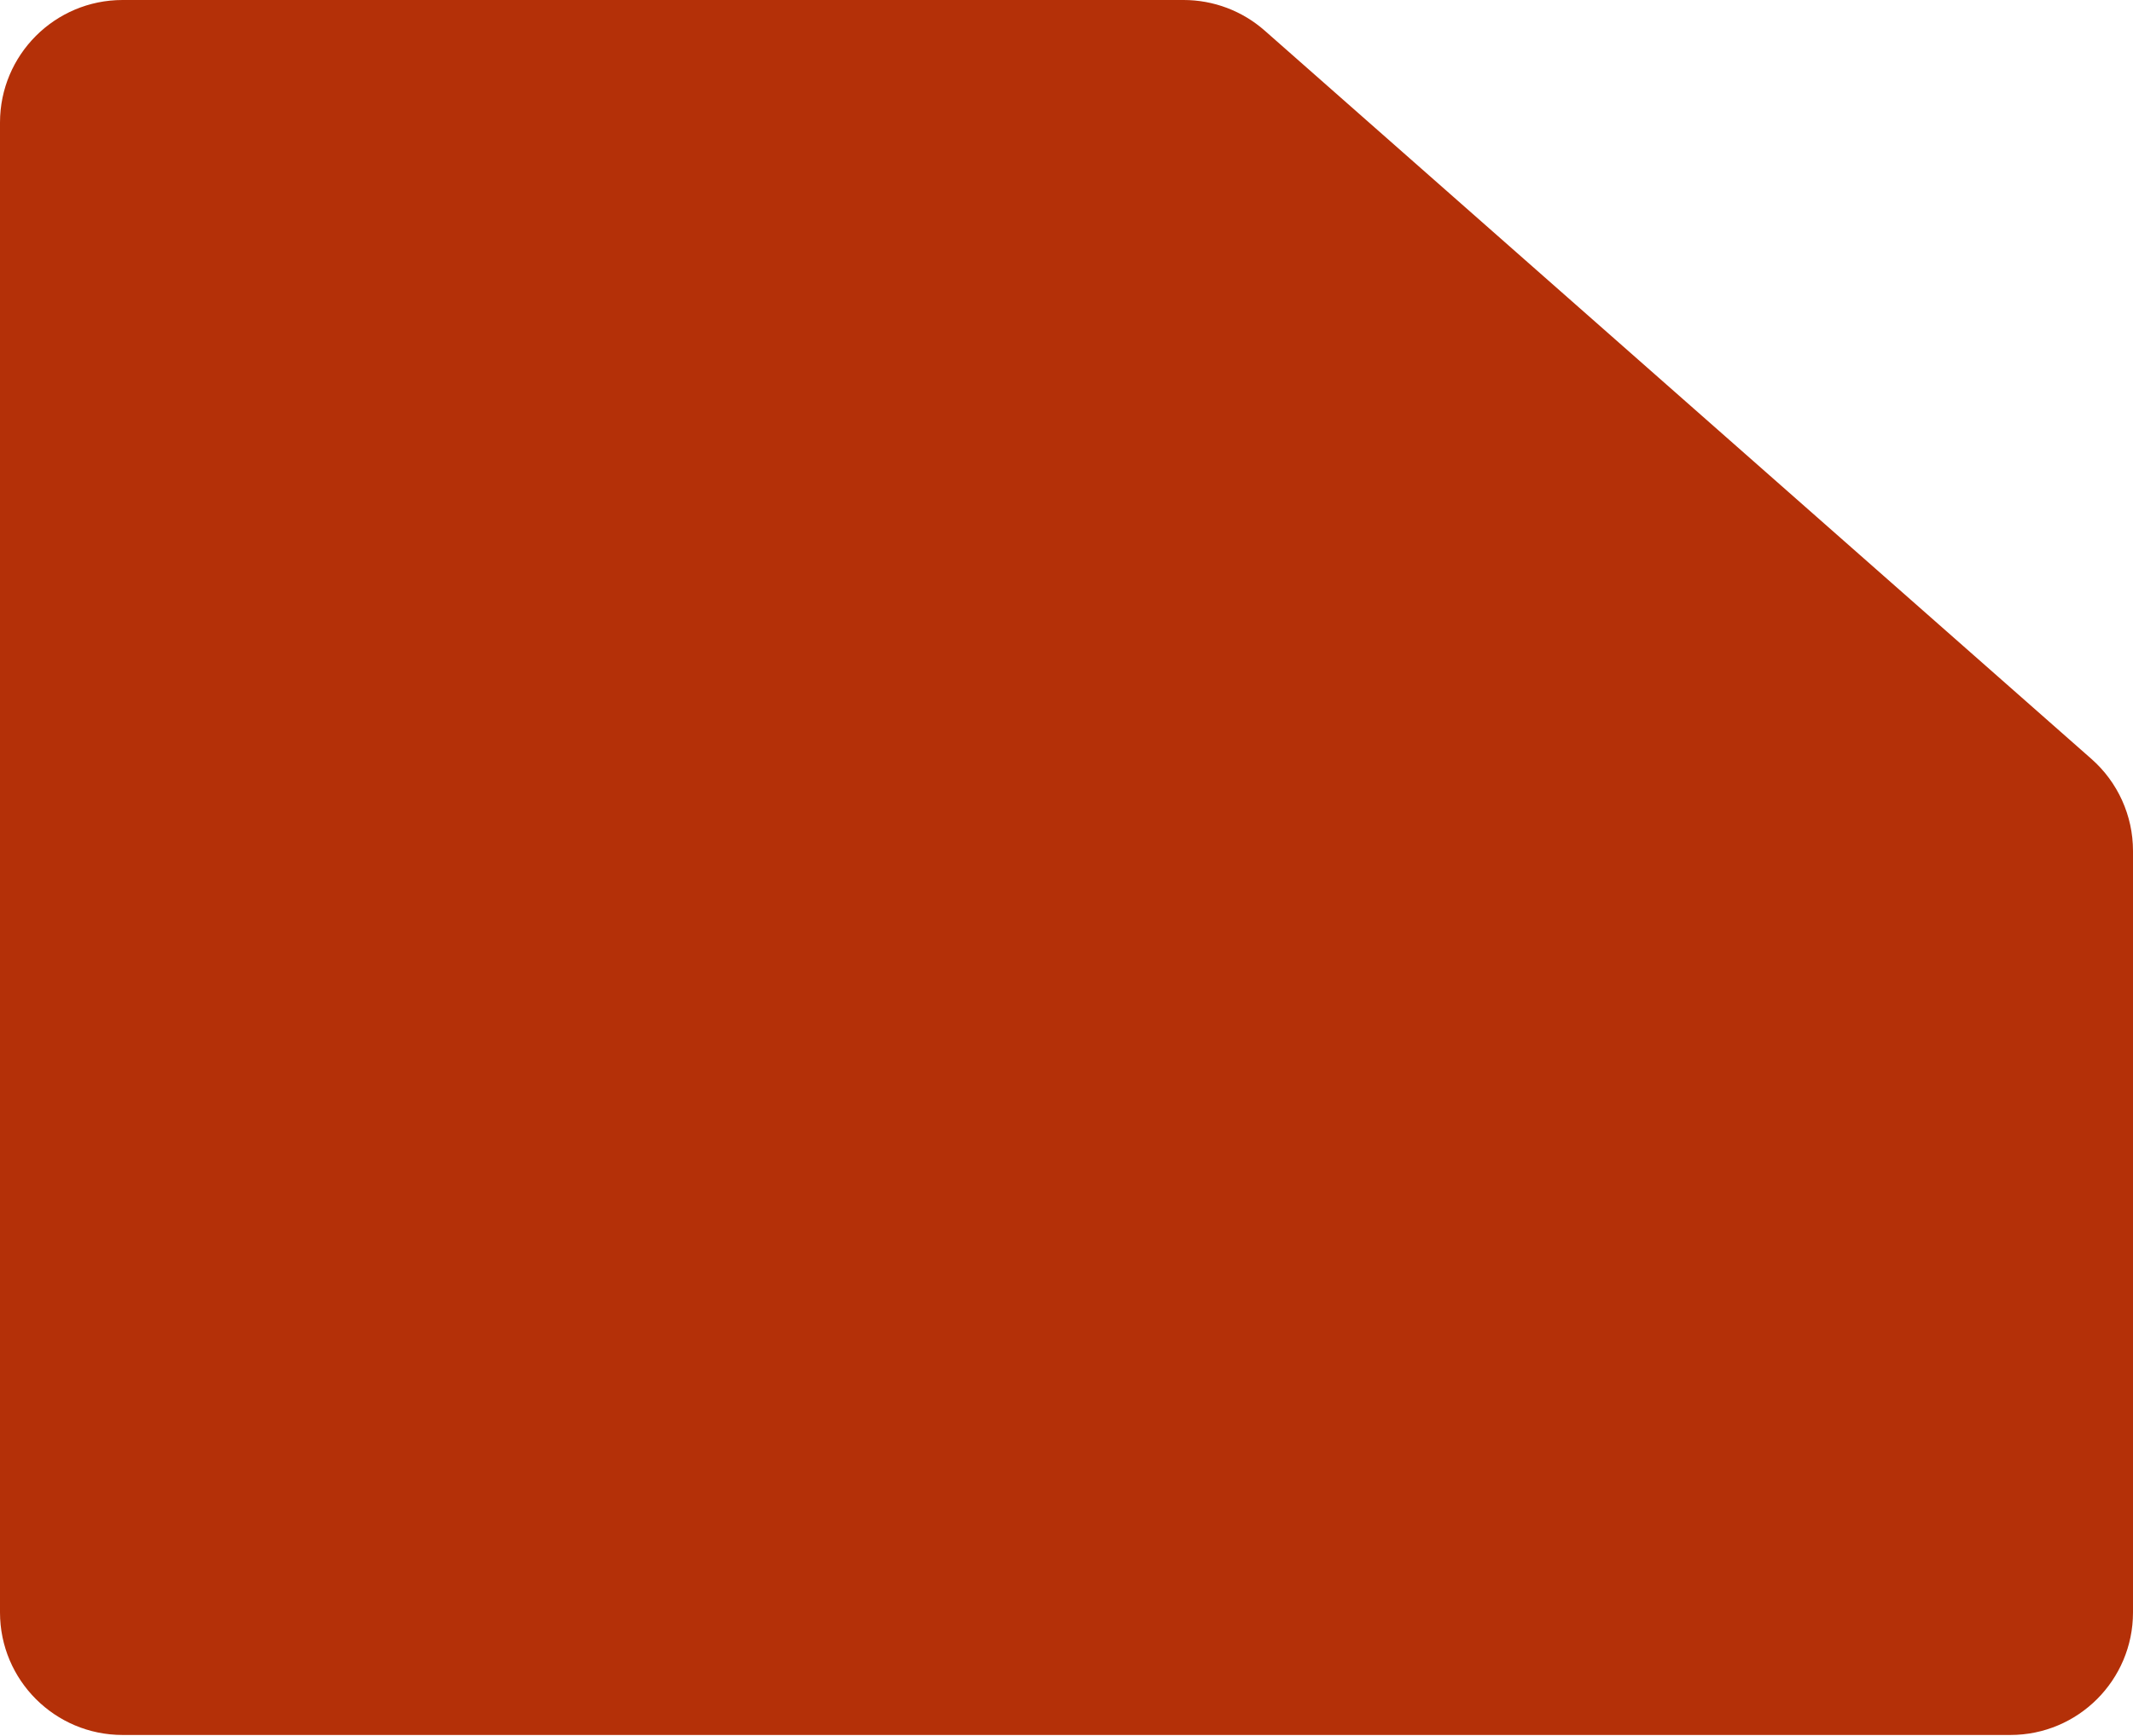 <?xml version="1.0" encoding="UTF-8"?> <svg xmlns="http://www.w3.org/2000/svg" width="522" height="425" viewBox="0 0 522 425" fill="none"> <path d="M30 424.655H492C508.569 424.655 522 411.224 522 394.655V208.271C522 199.656 518.296 191.457 511.833 185.762L309.502 7.491C304.023 2.663 296.971 0 289.669 0H30C13.431 0 0 13.431 0 30V394.655C0 411.224 13.431 424.655 30 424.655Z" fill="#B43008"></path> </svg> 